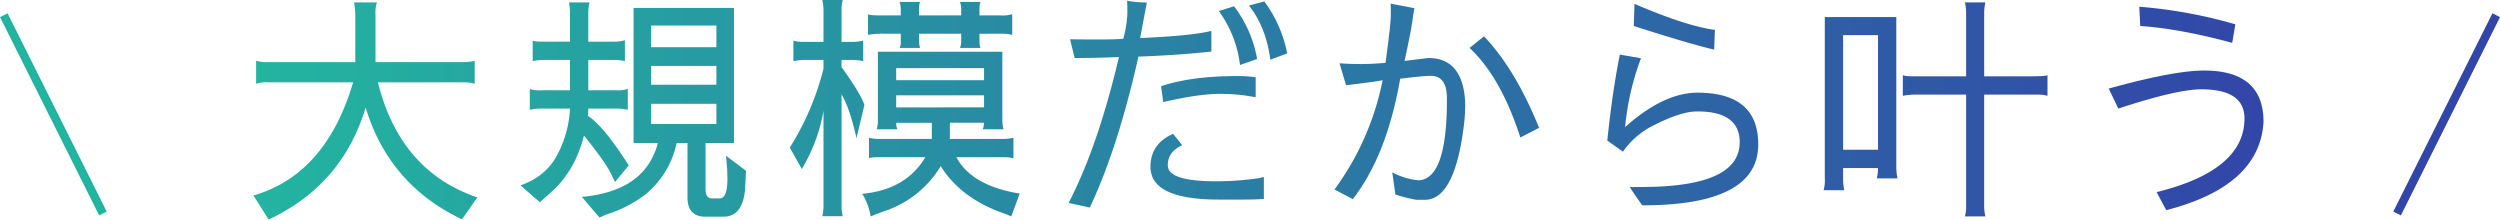 <svg xmlns="http://www.w3.org/2000/svg" xmlns:xlink="http://www.w3.org/1999/xlink" width="882.683" height="77.52" viewBox="0 0 882.683 77.52"><defs><style>.cls-1{fill:url(#新規グラデーションスウォッチ_1);}.cls-2,.cls-3{fill:none;stroke-miterlimit:10;stroke-width:3px;}.cls-2{stroke:#23b4a0;}.cls-3{stroke:#3246a8;}</style><linearGradient id="新規グラデーションスウォッチ_1" x1="89.487" y1="38.76" x2="799.185" y2="38.76" gradientUnits="userSpaceOnUse"><stop offset="0" stop-color="#23b4a0"/><stop offset="1" stop-color="#3246a8"/></linearGradient></defs><g id="レイヤー_2" data-name="レイヤー 2"><g id="contents"><path class="cls-1" d="M132.582,21.93h30.855a19.54,19.54,0,0,0,4.165-.425V29.58a11.519,11.519,0,0,0-3.485-.51H133.432q7.82,31.365,35.105,40.63l-5.44,7.735q-25.755-12.24-34-39.44Q120.851,65.366,94.842,77.52l-5.355-8.5q25.584-7.395,35.19-39.95H94.757a11.612,11.612,0,0,0-4.335.51V21.42a11.612,11.612,0,0,0,4.335.51h30.685V5.27a29.966,29.966,0,0,0-.425-4.42h8.075a11.96,11.96,0,0,0-.51,4.42Z"/><path class="cls-1" d="M216.554,14.705a12.788,12.788,0,0,0,4.08-.51v7.4a14.717,14.717,0,0,0-3.4-.425h-9.52v10.71h10.115a9.655,9.655,0,0,0,3.825-.51v7.4a16.139,16.139,0,0,0-3.57-.425h-10.37a19.33,19.33,0,0,1-.17,2.55q5.61,3.57,14.45,17.51l-4.845,5.865L215.7,61.285q-1.871-3.909-9.52-13.43-3.231,12.921-12.155,20.485l-3.4,3.06-6.885-5.95q8.84-3.06,12.835-10.455a38.491,38.491,0,0,0,4.675-16.66h-9.775a20.91,20.91,0,0,0-4.42.425V31.45a12.8,12.8,0,0,0,4.335.425h9.86V21.165h-9.01a19.584,19.584,0,0,0-4.165.425V14.28q.424.426,3.655.425h9.52V5.015a23.534,23.534,0,0,0-.34-4.165h7.225a17.367,17.367,0,0,0-.425,4.165v9.69Zm46.835,45.56-.34,6.8q-.936,9.435-7.565,9.435h-6.46q-6.292,0-6.29-6.885V50.49h-3.825a31.892,31.892,0,0,1-11.39,18.445,44.485,44.485,0,0,1-12.665,6.545,18.49,18.49,0,0,0-3.145,1.36l-6.29-7.31q16.32-1.53,23.035-10.8a24.321,24.321,0,0,0,3.825-8.245h-8.585V2.805h35.445V50.49h-10.03V66.81q0,3.231,2.295,3.23h2.72q2.72,0,2.72-7.055l-.085-3.06L256.334,55Zm-10.455-43.6V9.01H229.9v7.65Zm0,13.26V23.29H229.9v6.63Zm0,13.855v-7.14H229.9v7.14Z"/><path class="cls-1" d="M290.75,39.1a59.548,59.548,0,0,1-7.65,20.57l-4.25-7.565a95.989,95.989,0,0,0,11.9-27.795V21.165h-5.865a21.353,21.353,0,0,0-4.76.425V14.365a14.123,14.123,0,0,0,3.74.425h6.885V3.74A16.118,16.118,0,0,0,290.325,0h7.225a14.092,14.092,0,0,0-.425,3.74V14.79h3.4a18.519,18.519,0,0,0,4.25-.425V21.59a17.616,17.616,0,0,0-3.91-.425h-3.74v2.55q6.63,9.1,8.075,13.345L302.4,48.79q-2.295-10.369-5.27-15.47V72.59a16.01,16.01,0,0,0,.425,3.74h-7.225a16.221,16.221,0,0,0,.425-3.91Zm69.275,29.24q-2.04,5.61-2.975,8.075a24.559,24.559,0,0,0-2.975-1.19q-14.962-5.355-21.93-16.575a36.576,36.576,0,0,1-19.89,15.9q-4.763,1.7-4.845,1.955a21.482,21.482,0,0,0-2.975-8.075q15.469-1.444,22.27-12.92h-16.32q-3.145,0-3.57.425V48.62a13.379,13.379,0,0,0,3.57.425H329V43.35H316.42a5.748,5.748,0,0,0,.425,2.3h-7.31a11.228,11.228,0,0,0,.425-3.315V18.275h43.945V42.33a12.322,12.322,0,0,0,.425,3.315h-7.31a9.277,9.277,0,0,0,.425-2.3h-12.07v5.7h18.87a14.644,14.644,0,0,0,3.57-.425v7.31a10.255,10.255,0,0,0-3.06-.425H337.67Q343.109,65.621,360.025,68.34Zm-6.97-62.9a12.81,12.81,0,0,0,4.335-.425v7.31a13.678,13.678,0,0,0-3.485-.425H345.83v2.21q0,2.38.425,2.805h-7.31a6.121,6.121,0,0,0,.425-2.21V11.9H324.5v2.3a10.5,10.5,0,0,0,.34,2.72H317.61a4.463,4.463,0,0,0,.425-2.465V11.9H311.4a24.581,24.581,0,0,0-4.93.425V5.015q.424.426,4.335.425h7.225V3.315A7.8,7.8,0,0,0,317.61.68h7.31q-.426.426-.425,2.72V5.44H339.37V3.315A7.8,7.8,0,0,0,338.945.68h7.31q-.426.426-.425,2.72V5.44ZM316.42,28.305h31.025v-4.25H316.42Zm31.025,9.6V33.66H316.42v4.25Z"/><path class="cls-1" d="M377.3,71.655q10.371-20.06,17.765-51.51-7.992.341-15.64.34l-1.615-6.63q4.08.085,9.945.085t8.84-.255a39.805,39.805,0,0,0,1.445-8.925q0-3.144-.084-4.5a36.1,36.1,0,0,0,6.969.6l-2.379,12.58q18.87-.849,25.16-2.55v7.31q-11.563,1.275-25.756,1.785-7.224,32.215-17.17,53.295Zm68.935-1.445q-2.211.255-7.65.255h-8.244q-24.144,0-24.141-11.56,0-8.16,7.99-11.645l3.231,4q-5.185,2.38-5.1,7.14,0,5.61,17.086,5.61a105.1,105.1,0,0,0,15.045-1.1l1.785-.425Zm-2.89-35.87a63.519,63.519,0,0,0-12.92-1.19q-7.14,0-19.719,2.89l-.766-5.61q10.794-3.57,26.606-3.57a42.261,42.261,0,0,1,6.8.425ZM435.691,2.21a42.47,42.47,0,0,1,8.16,18.615l-6.035,2.125a40.352,40.352,0,0,0-7.478-19.04ZM446.4.51a45.119,45.119,0,0,1,8.074,18.36l-5.949,2.21Q447,9.521,440.963,1.955Z"/><path class="cls-1" d="M472.955,22.355q3.826.255,7.65.255,3.74,0,8.585-.425,1.869-13.684,1.87-17t-.085-3.91L499.39,2.89q-.171.681-.85,5.44-.765,4.675-2.635,13.175l8.415-1.02q12.24,0,13.005,15.725a62.419,62.419,0,0,1-.34,6.97q-3.144,27.371-13.939,27.37H500.07a54.172,54.172,0,0,1-7.394-1.87l-1.106-7.82a25.213,25.213,0,0,0,9.181,2.805q10.113-.255,10.114-28.39v-.51q0-7.989-5.694-7.99-2.637,0-10.8,1.02Q489.614,55,477.631,70.3l-6.46-3.4a96.95,96.95,0,0,0,17-38.59q-2.212.51-12.92,1.785Zm63.835,26.18q-6.885-21.334-17.935-31.62l5.1-4.08q10.965,11.391,19.466,32.3Z"/><path class="cls-1" d="M599.368,32.725q21.418,0,21.42,18.275,0,21.506-40.97,21.5-2.295-3.229-4.421-6.46,7.309,0,10.455-.17,28.389-1.359,28.391-15.64,0-10.879-14.875-10.88h-.255q-5.865,0-16.15,5.355a28.739,28.739,0,0,0-9.946,8.84l-5.524-3.91q1.783-17.169,4.42-30.345l7.479,1.275a93.223,93.223,0,0,0-5.609,24.31Q587.381,32.725,599.368,32.725Zm5.865-15.215q-8.247-1.869-28.39-8.33l.255-7.82q18.36,7.9,28.39,9.18Z"/><path class="cls-1" d="M643.865,67.15a12.2,12.2,0,0,0,.425-4V6.035h25.245v52.7a19.214,19.214,0,0,0,.425,4.25h-7.31a15.046,15.046,0,0,0,.425-3.655H650.75v3.825a17.186,17.186,0,0,0,.425,4Zm19.21-54.74H650.75V52.87h12.325Zm53.55,14.535q5.865,0,6.29-.425v7.31a12.031,12.031,0,0,0-3.23-.425H700.56v39.27a16.064,16.064,0,0,0,.425,3.74H693.76a14.175,14.175,0,0,0,.425-3.74V33.405H676.846a24.331,24.331,0,0,0-5.016.425V26.52q.592.426,4.08.425h18.275V4.76A16.9,16.9,0,0,0,693.76.85h7.225a17.557,17.557,0,0,0-.425,3.91V26.945Z"/><path class="cls-1" d="M744.531,31.28q22.95-6.375,33.659-6.375,20.994,0,20.995,18.1-1.273,22.7-34.339,31.2l-3.4-6.375q31.024-7.65,31.025-26.01,0-10.2-14.96-10.285h-.255q-8.671,0-29.325,6.8Zm43.605-16.15q-18.533-5.014-32.47-5.95l-.34-6.8a169.364,169.364,0,0,1,33.915,6.205Z"/><line class="cls-2" x1="36.342" y1="75.378" x2="1.342" y2="5.378"/><line class="cls-3" x1="846.342" y1="75.378" x2="881.342" y2="5.378"/></g></g></svg>